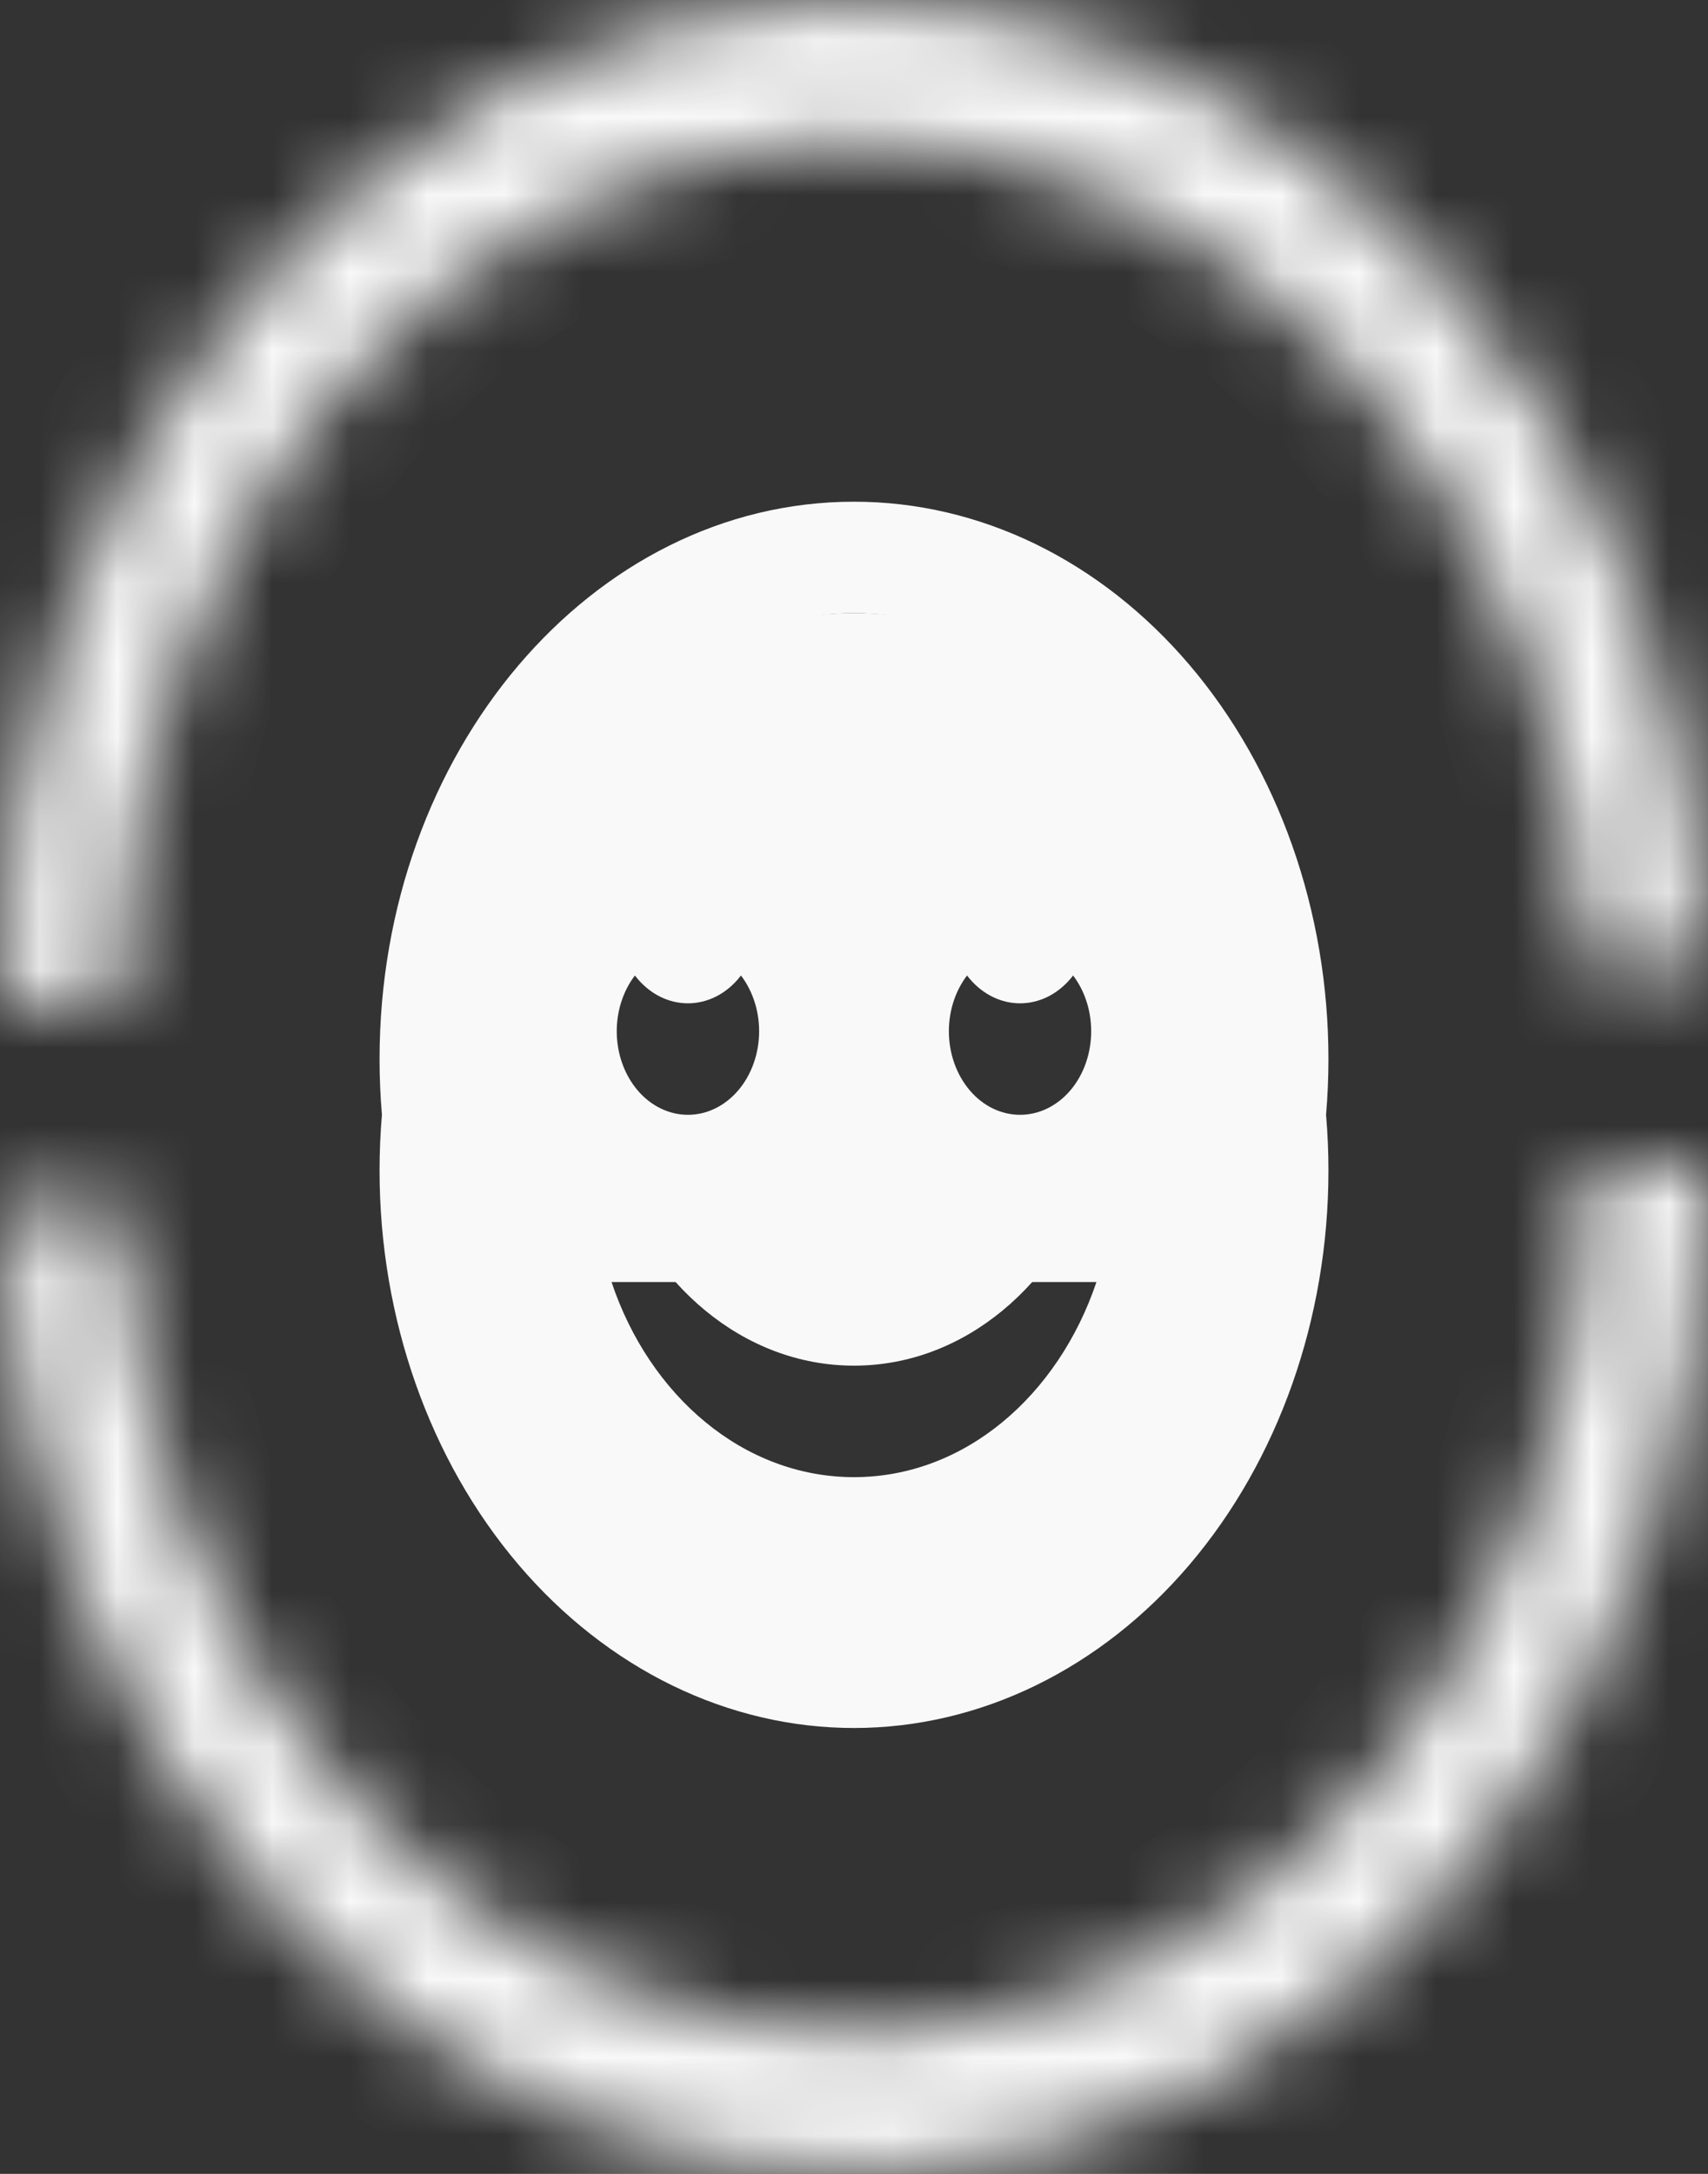 <svg width="22" height="28" viewBox="0 0 22 28" fill="none" xmlns="http://www.w3.org/2000/svg">
<rect x="0" y="0" width="22" height="28" fill="#333333" stroke="none"/>
<path d="M11 7.898C7.62 7.898 4.889 11.128 4.889 15.077C4.889 16.981 5.533 18.807 6.679 20.154C7.246 20.82 7.92 21.349 8.661 21.71C9.403 22.071 10.197 22.257 11 22.257C12.62 22.257 14.175 21.5 15.321 20.154C16.467 18.807 17.111 16.981 17.111 15.077C17.111 14.134 16.953 13.201 16.646 12.33C16.339 11.459 15.889 10.667 15.321 10C14.754 9.334 14.08 8.805 13.338 8.444C12.597 8.083 11.802 7.898 11 7.898ZM13.139 12.205C13.382 12.205 13.615 12.319 13.787 12.521C13.959 12.723 14.055 12.997 14.055 13.282C14.055 13.568 13.959 13.842 13.787 14.044C13.615 14.246 13.382 14.359 13.139 14.359C12.896 14.359 12.662 14.246 12.491 14.044C12.319 13.842 12.222 13.568 12.222 13.282C12.222 12.997 12.319 12.723 12.491 12.521C12.662 12.319 12.896 12.205 13.139 12.205ZM8.861 12.205C9.104 12.205 9.337 12.319 9.509 12.521C9.681 12.723 9.778 12.997 9.778 13.282C9.778 13.568 9.681 13.842 9.509 14.044C9.337 14.246 9.104 14.359 8.861 14.359C8.618 14.359 8.385 14.246 8.213 14.044C8.041 13.842 7.944 13.568 7.944 13.282C7.944 12.997 8.041 12.723 8.213 12.521C8.385 12.319 8.618 12.205 8.861 12.205ZM11 19.026C9.576 19.026 8.366 17.978 7.877 16.513H14.123C13.628 17.978 12.424 19.026 11 19.026Z" fill="#F9F9F9"/>
<path d="M11 17.59C12.424 17.59 13.628 16.542 14.123 15.077H7.877C8.366 16.542 9.576 17.59 11 17.59ZM8.861 12.923C9.104 12.923 9.337 12.81 9.509 12.608C9.681 12.406 9.778 12.132 9.778 11.846C9.778 11.561 9.681 11.287 9.509 11.085C9.337 10.883 9.104 10.769 8.861 10.769C8.618 10.769 8.385 10.883 8.213 11.085C8.041 11.287 7.944 11.561 7.944 11.846C7.944 12.132 8.041 12.406 8.213 12.608C8.385 12.81 8.618 12.923 8.861 12.923ZM13.139 12.923C13.382 12.923 13.615 12.81 13.787 12.608C13.959 12.406 14.056 12.132 14.056 11.846C14.056 11.561 13.959 11.287 13.787 11.085C13.615 10.883 13.382 10.769 13.139 10.769C12.896 10.769 12.663 10.883 12.491 11.085C12.319 11.287 12.222 11.561 12.222 11.846C12.222 12.132 12.319 12.406 12.491 12.608C12.663 12.81 12.896 12.923 13.139 12.923ZM11 19.385C9.703 19.385 8.46 18.78 7.543 17.703C6.626 16.625 6.111 15.165 6.111 13.641C6.111 12.118 6.626 10.657 7.543 9.58C8.46 8.503 9.703 7.898 11 7.898C12.297 7.898 13.54 8.503 14.457 9.58C15.374 10.657 15.889 12.118 15.889 13.641C15.889 15.165 15.374 16.625 14.457 17.703C13.54 18.78 12.297 19.385 11 19.385ZM11 6.462C7.621 6.462 4.889 9.692 4.889 13.641C4.889 15.545 5.533 17.371 6.679 18.718C7.246 19.384 7.92 19.913 8.661 20.274C9.403 20.635 10.197 20.821 11 20.821C12.621 20.821 14.175 20.064 15.321 18.718C16.467 17.371 17.111 15.545 17.111 13.641C17.111 12.698 16.953 11.765 16.646 10.894C16.339 10.023 15.889 9.231 15.321 8.564C14.754 7.898 14.08 7.369 13.339 7.008C12.597 6.647 11.803 6.462 11 6.462Z" fill="#F9F9F9"/>
<mask id="path-3-inside-1_2061_305" fill="white">
<path d="M0 12.923C2.51713e-07 9.54 1.129 6.293 3.144 3.877C5.16 1.461 7.901 0.07 10.78 0.003C13.659 -0.065 16.445 1.196 18.541 3.515C20.637 5.834 21.876 9.026 21.991 12.406L20.452 12.478C20.353 9.572 19.288 6.826 17.485 4.832C15.683 2.838 13.286 1.753 10.811 1.811C8.335 1.87 5.977 3.066 4.244 5.143C2.511 7.221 1.54 10.014 1.54 12.923L0 12.923Z"/>
</mask>
<path d="M0 12.923C2.51713e-07 9.54 1.129 6.293 3.144 3.877C5.16 1.461 7.901 0.07 10.78 0.003C13.659 -0.065 16.445 1.196 18.541 3.515C20.637 5.834 21.876 9.026 21.991 12.406L20.452 12.478C20.353 9.572 19.288 6.826 17.485 4.832C15.683 2.838 13.286 1.753 10.811 1.811C8.335 1.87 5.977 3.066 4.244 5.143C2.511 7.221 1.54 10.014 1.54 12.923L0 12.923Z" stroke="#F9F9F9" stroke-width="2.667" mask="url(#path-3-inside-1_2061_305)"/>
<mask id="path-4-inside-2_2061_305" fill="white">
<path d="M0.008 15.579C0.121 18.969 1.363 22.171 3.467 24.494C5.571 26.817 8.368 28.075 11.255 27.997C14.141 27.918 16.886 26.509 18.896 24.074C20.907 21.639 22.021 18.373 22 14.981L20.46 14.994C20.478 17.912 19.52 20.72 17.791 22.814C16.062 24.909 13.701 26.12 11.219 26.188C8.736 26.255 6.331 25.173 4.521 23.175C2.712 21.178 1.644 18.424 1.547 15.509L0.008 15.579Z"/>
</mask>
<path d="M0.008 15.579C0.121 18.969 1.363 22.171 3.467 24.494C5.571 26.817 8.368 28.075 11.255 27.997C14.141 27.918 16.886 26.509 18.896 24.074C20.907 21.639 22.021 18.373 22 14.981L20.46 14.994C20.478 17.912 19.52 20.72 17.791 22.814C16.062 24.909 13.701 26.12 11.219 26.188C8.736 26.255 6.331 25.173 4.521 23.175C2.712 21.178 1.644 18.424 1.547 15.509L0.008 15.579Z" stroke="#F9F9F9" stroke-width="2.667" mask="url(#path-4-inside-2_2061_305)"/>
</svg>
